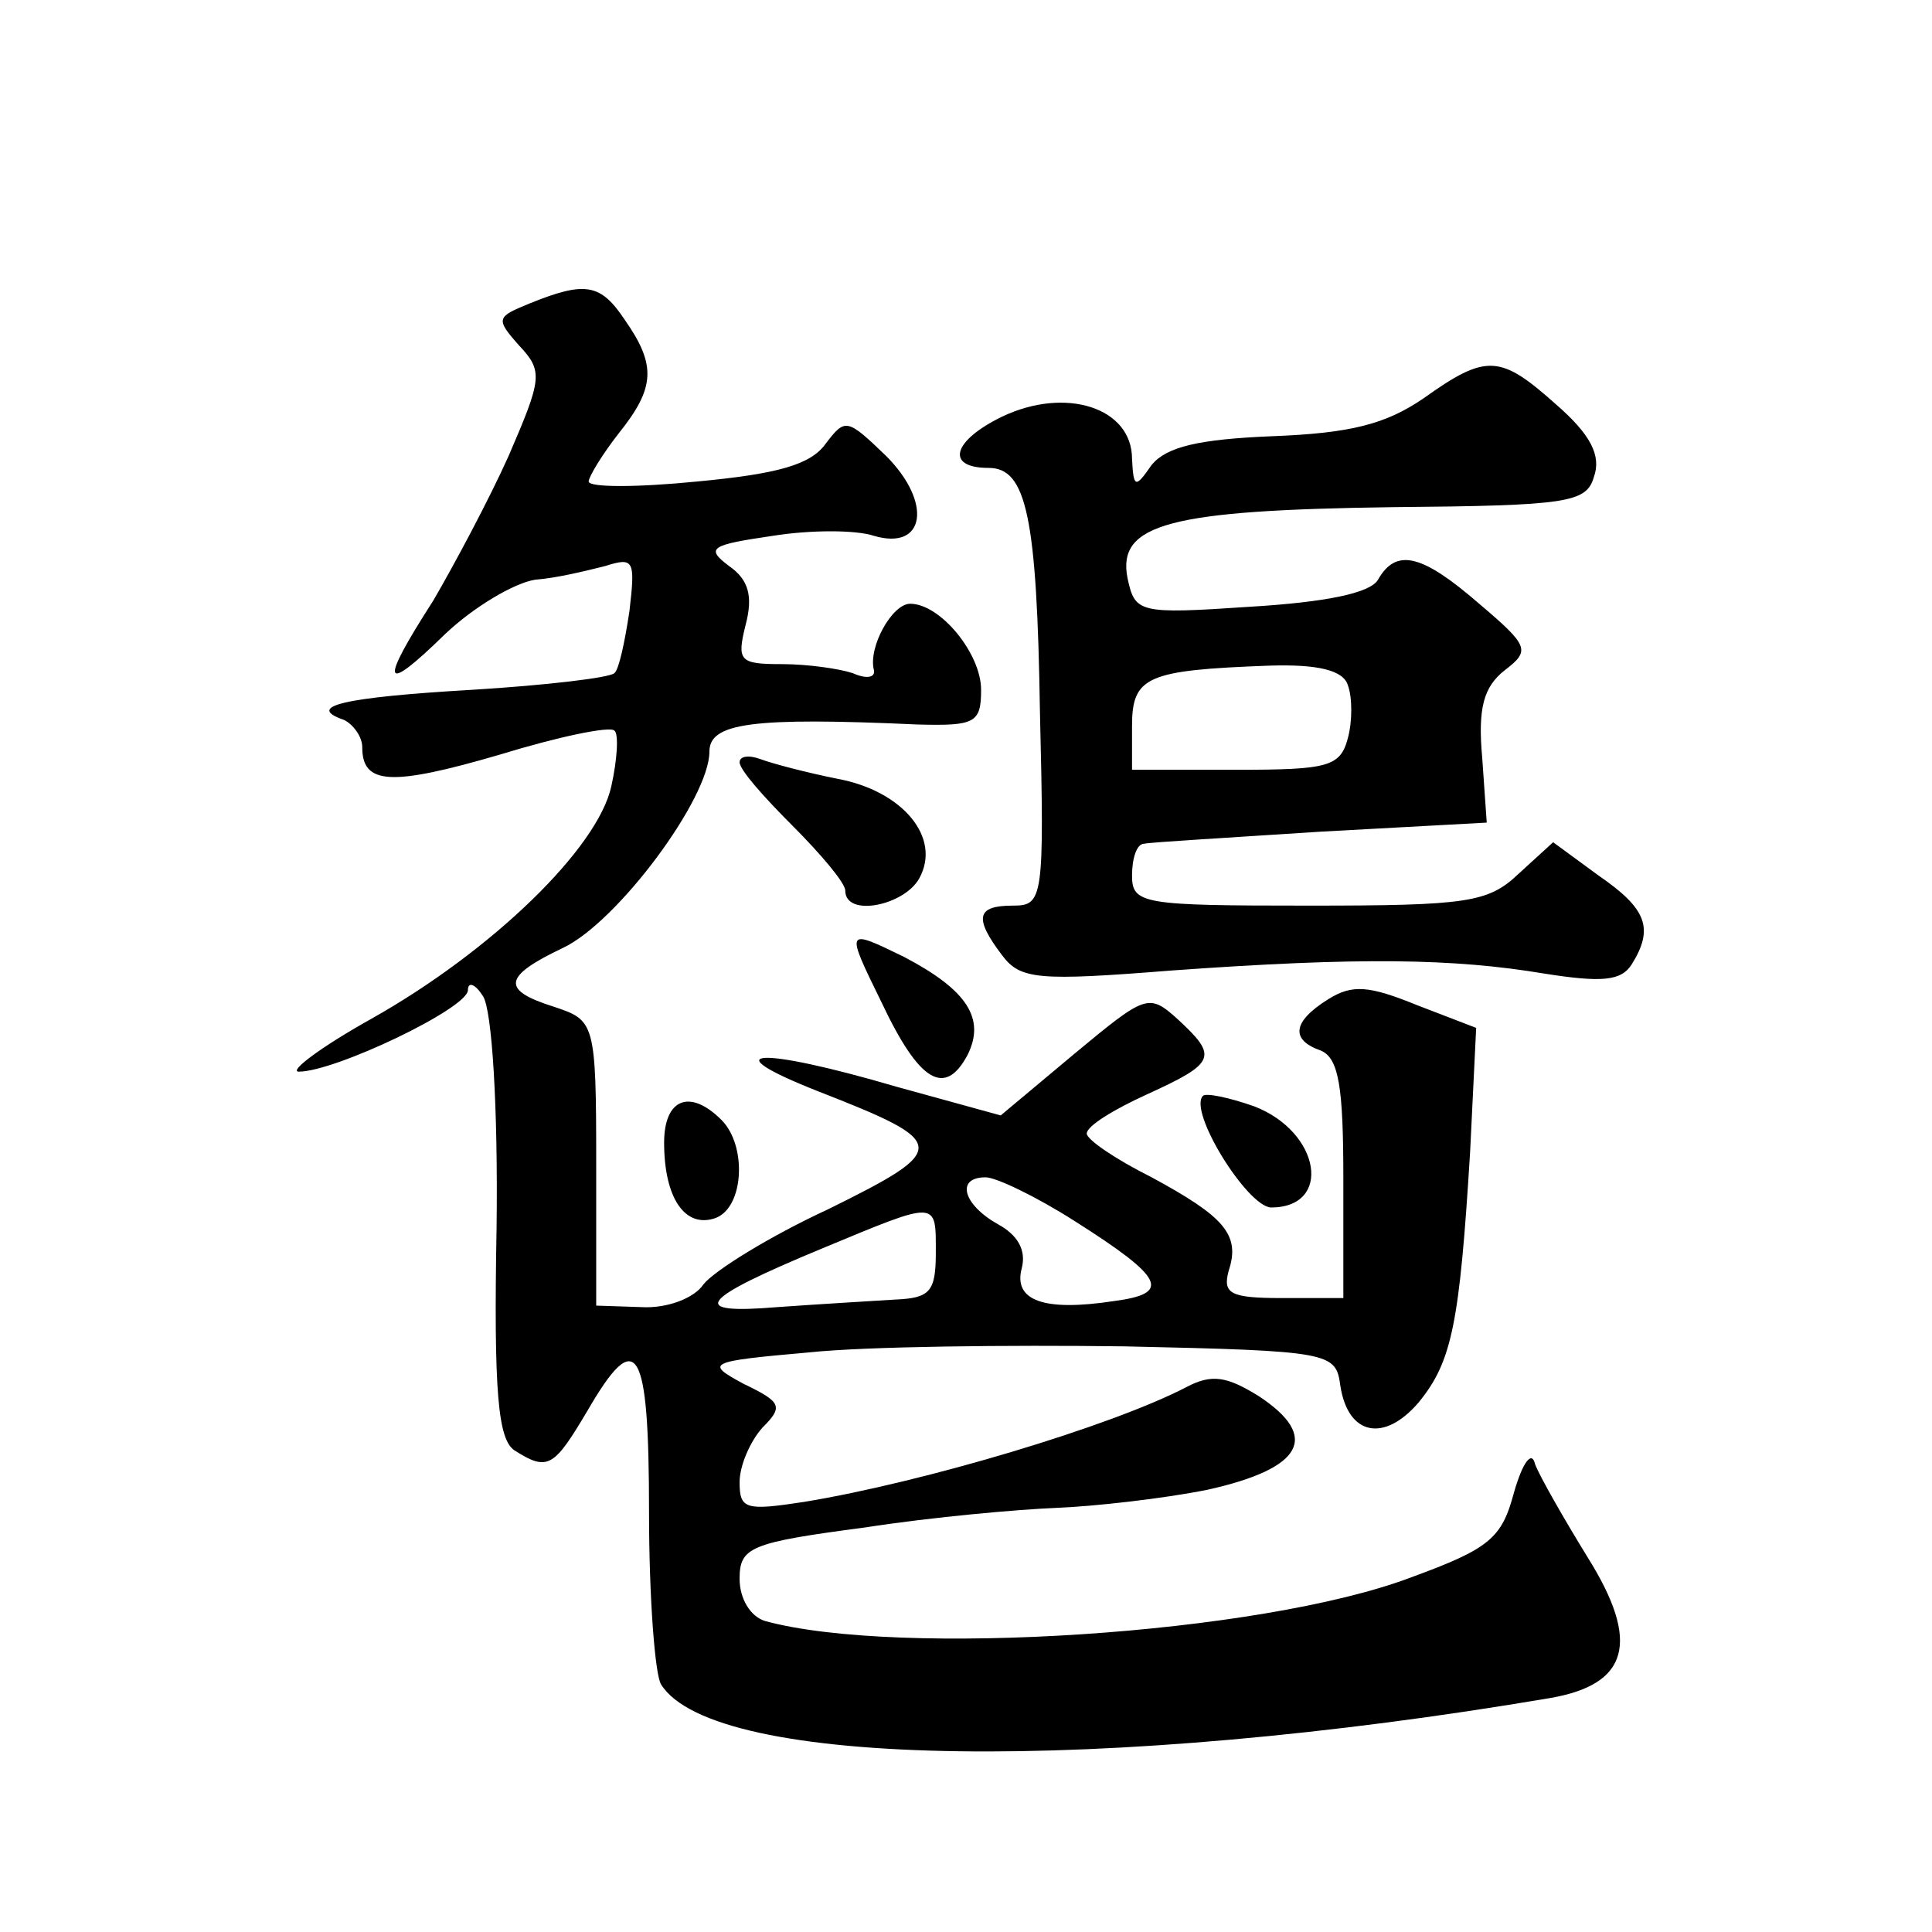<?xml version="1.0" standalone="no"?>
<!DOCTYPE svg PUBLIC "-//W3C//DTD SVG 20010904//EN"
 "http://www.w3.org/TR/2001/REC-SVG-20010904/DTD/svg10.dtd">
<svg version="1.0" xmlns="http://www.w3.org/2000/svg"
 width="128pt" height="128pt" viewBox="0 0 128 128"
 preserveAspectRatio="xMidYMid meet">
<g transform="translate(0,128) scale(0.1,-0.1)"
fill="#0" stroke="none">
<path d="M351 1079 c-22 -9 -23 -10 -7 -28 16 -17 15 -22 -7 -73 -13 -29 -36 -72
-50 -96 -36 -56 -34 -63 8 -22 19 18 46 34 60 36 14 1 34 6 46 9 19 6 20 4 16 -30
-3 -20 -7 -39 -10 -41 -3 -3 -45 -8 -94 -11 -86 -5 -111 -11 -85 -20 6 -3 12 -11
12 -18 0 -25 19 -26 91 -5 39 12 73 19 76 16 3 -2 2 -19 -2 -37 -9 -41 -79 -109
-159 -154 -34 -19 -55 -35 -48 -35 24 0 112 42 112 54 0 6 5 4 10 -4 6 -9 10 -74
9 -153 -2 -110 1 -141 12 -148 22 -14 26 -11 48 26 33 57 41 44 41 -67 0 -57 4
-108 8 -114 35 -56 294 -59 589 -9 52 9 60 37 25 93 -16 26 -32 54 -35 62 -2 9
-8 2 -14 -19 -8 -30 -16 -37 -68 -56 -100 -38 -340 -53 -428 -29 -10 3 -17 15 -17
28 0 21 7 24 83 34 45 7 102 12 127 13 25 1 70 6 100 12 63 14 75 35 34 62 -21
13 -31 15 -48 6 -50 -26 -174 -63 -253 -76 -39 -6 -43 -5 -43 13 0 11 7 27 15 36
14 14 13 17 -12 29 -26 14 -25 15 43 21 38 4 132 5 209 4 137 -3 140 -4 143 -26
5 -33 29 -38 52 -11 22 27 27 52 34 166 l4 82 -39 15 c-32 13 -43 14 -59 4 -24
-15 -25 -27 -5 -34 12 -5 15 -24 15 -85 l0 -79 -41 0 c-34 0 -39 3 -35 18 8 24
-3 36 -51 62 -24 12 -43 25 -43 29 0 5 18 16 40 26 46 21 47 25 20 50 -19 17 -21
16 -68 -23 l-49 -41 -69 19 c-92 27 -123 25 -52 -3 87 -34 88 -38 7 -78 -39 -18
-76 -41 -83 -50 -6 -9 -24 -16 -41 -15 l-30 1 0 94 c0 94 -1 95 -28 104 -35 11
-34 20 6 39 36 17 97 99 97 130 0 19 28 23 138 18 38 -1 42 1 42 23 0 24 -27 57
-47 57 -12 0 -28 -29 -24 -44 1 -5 -5 -6 -14 -2 -9 3 -30 6 -47 6 -28 0 -30 2 -24
26 5 19 2 30 -11 39 -16 12 -12 14 29 20 25 4 55 4 67 0 34 -10 39 22 8 53 -26
25 -27 25 -40 8 -10 -14 -32 -20 -85 -25 -40 -4 -72 -4 -72 0 0 3 9 18 20 32 24
30 25 45 4 75 -16 24 -26 26 -63 11z m361 -608 c60 -38 64 -48 26 -53 -46 -7 -67
0 -61 22 3 12 -3 22 -16 29 -23 13 -28 31 -8 31 7 0 34 -13 59 -29z m-92 -21 c0
-26 -4 -30 -27 -31 -16 -1 -50 -3 -78 -5 -60 -5 -52 5 30 39 77 32 75 32 75 -3z
M943 1016 c-25 -17 -48 -23 -100 -25 -49 -2 -70 -7 -80 -19 -11 -16 -12 -15 -13
4 0 34 -44 48 -86 28 -33 -16 -38 -34 -9 -34 25 0 32 -32 34 -162 3 -124 2 -128
-18 -128 -24 0 -26 -8 -7 -33 12 -16 24 -17 112 -10 125 9 187 8 247 -2 38 -6 51
-5 58 6 15 24 10 37 -22 59 l-30 22 -23 -21 c-20 -19 -34 -21 -139 -21 -110 0 -117
1 -117 20 0 11 3 21 8 21 4 1 56 4 117 8 l110 6 -3 43 c-3 33 1 47 15 58 17 13
16 16 -17 44 -38 33 -55 37 -67 16 -5 -9 -35 -15 -85 -18 -74 -5 -76 -4 -81 19
-7 36 28 45 176 47 116 1 128 3 133 20 5 14 -2 28 -25 48 -37 33 -46 34 -88 4z
m-50 -190 c3 -8 3 -24 0 -35 -5 -19 -13 -21 -74 -21 l-69 0 0 29 c0 33 10 37 91
40 32 1 49 -3 52 -13z M490 775 c0 -5 16 -23 35 -42 19 -19 35 -38 35 -43 0 -18
39 -10 49 8 15 27 -11 58 -54 66 -20 4 -43 10 -51 13 -8 3 -14 2 -14 -2z M584 616
c25 -53 42 -63 57 -35 12 24 0 43 -42 65 -39 19 -39 19 -15 -30z M797 554 c-10
-10 29 -73 45 -74 41 0 33 50 -11 67 -17 6 -32 9 -34 7z M440 523 c0 -37 14 -57
34 -50 19 7 21 48 4 65 -21 21 -38 14 -38 -15z"/>
</g>
</svg>
